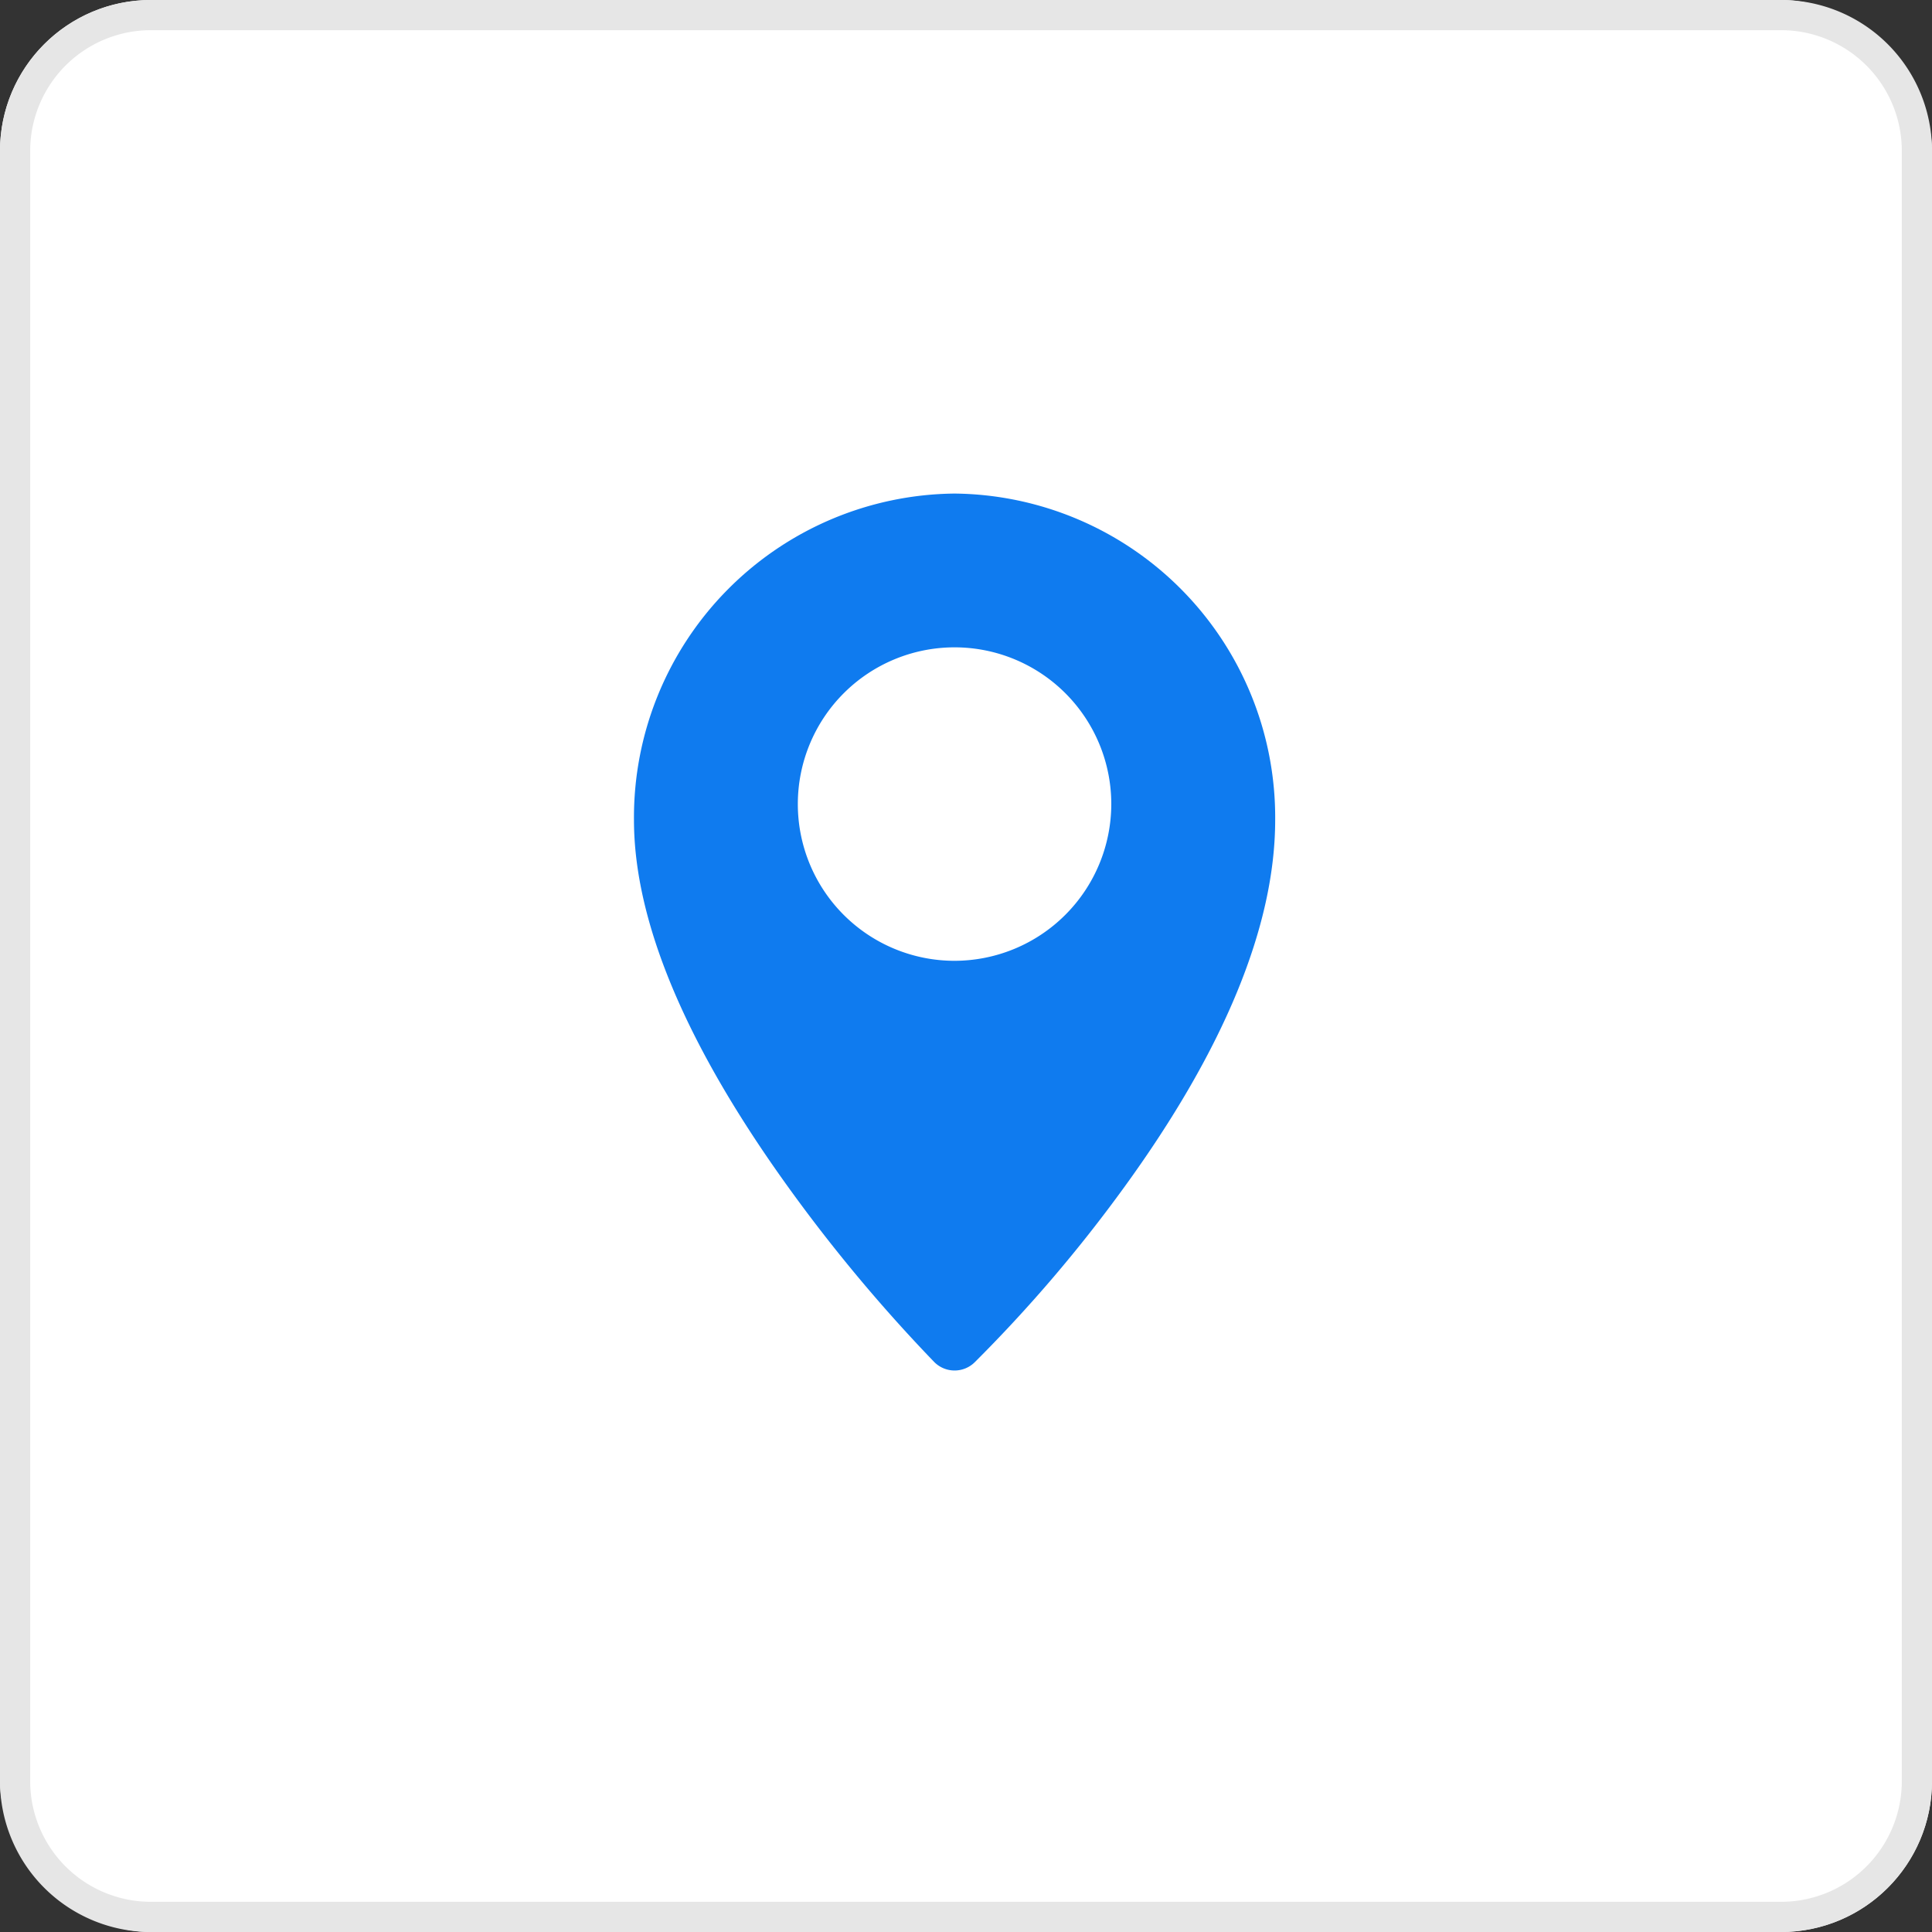 <svg xmlns="http://www.w3.org/2000/svg" width="64" height="64" viewBox="0 0 64 64"><rect x="0" y="0" width="64" height="64" fill="#333333" stroke="none"/><g transform="translate(-305 -1348)"><rect width="64" height="64" rx="5" transform="translate(305 1348)" fill="#fff"/><path d="M5,1A4,4,0,0,0,1,5V59a4,4,0,0,0,4,4H59a4,4,0,0,0,4-4V5a4,4,0,0,0-4-4H5M5,0H59a5,5,0,0,1,5,5V59a5,5,0,0,1-5,5H5a5,5,0,0,1-5-5V5A5,5,0,0,1,5,0Z" transform="translate(305 1348)" fill="#e6e6e6"/><path d="M79.437,0a10.729,10.729,0,0,0-10.62,10.811c0,3.334,1.686,7.382,5.013,12.029a52.994,52.994,0,0,0,4.934,5.929.95.95,0,0,0,1.333.015A47.844,47.844,0,0,0,85.041,23c3.329-4.579,5.017-8.681,5.017-12.193A10.729,10.729,0,0,0,79.437,0Zm0,15.478a5.192,5.192,0,1,1,5.192-5.192A5.2,5.2,0,0,1,79.437,15.478Z" transform="translate(257.184 1364.35)" fill="#0f7bef"/></g></svg>